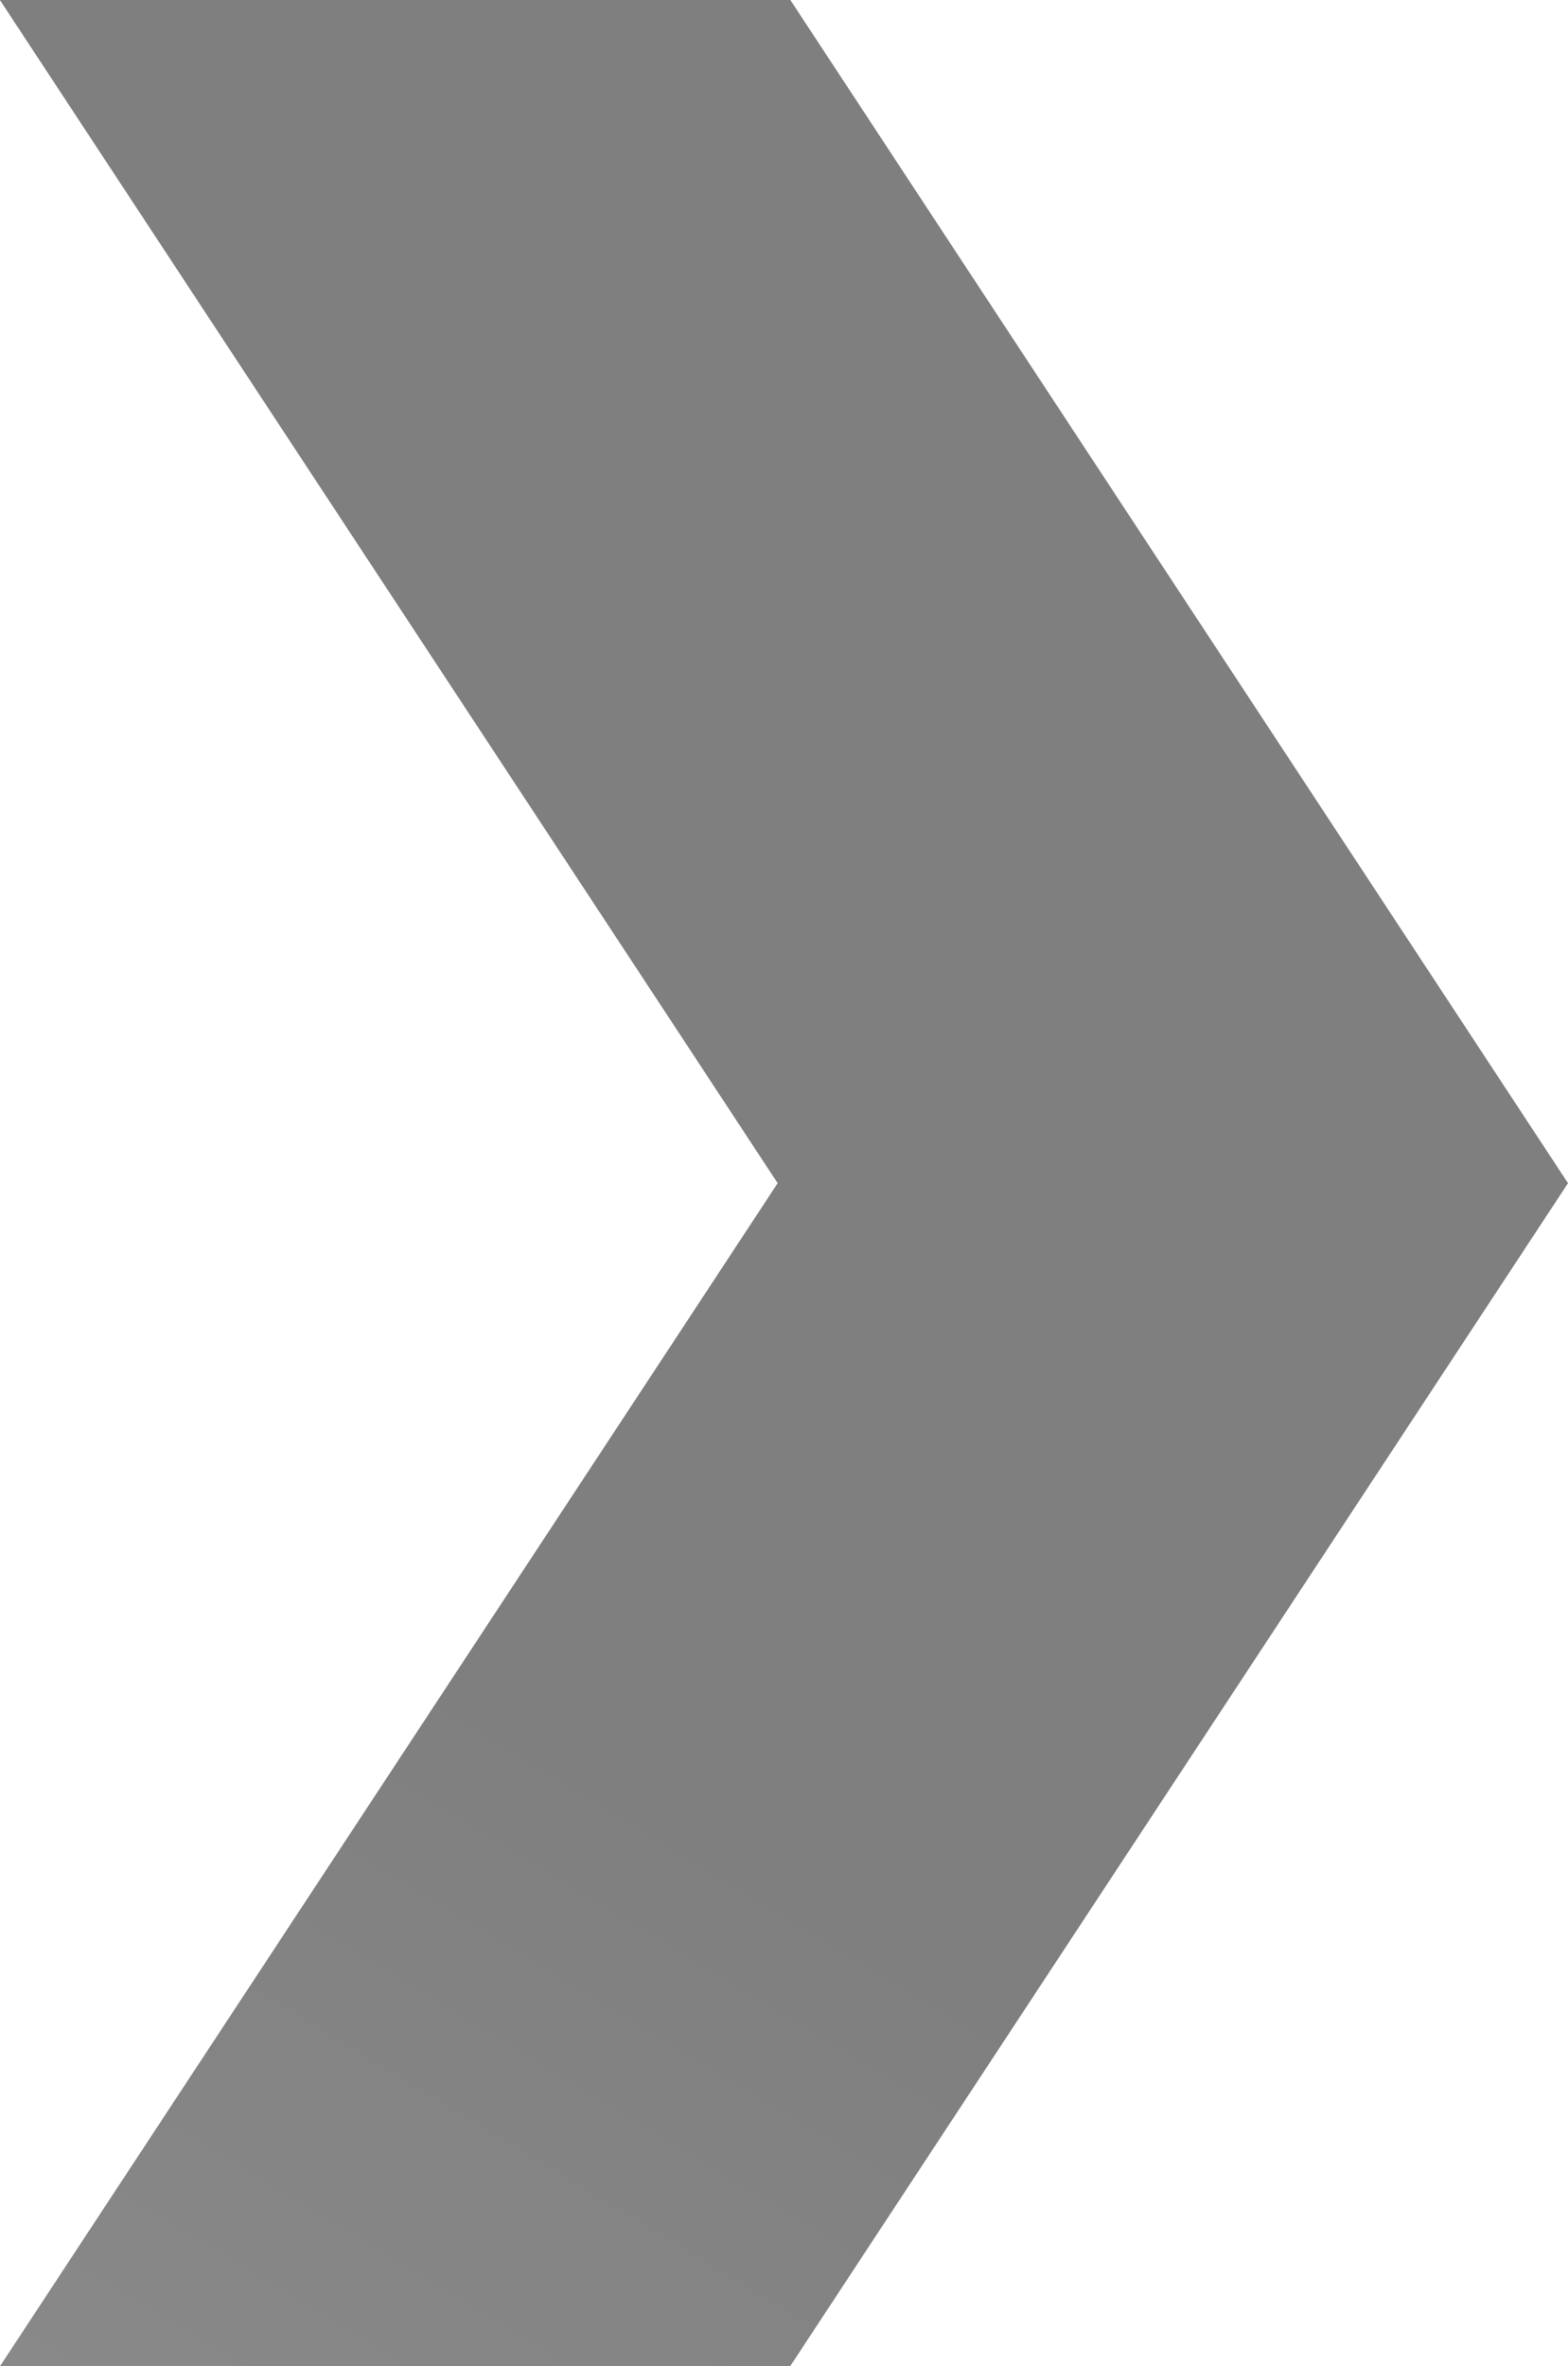 <svg width="492" height="742" viewBox="0 0 492 742" fill="none" xmlns="http://www.w3.org/2000/svg">
<path opacity="0.5" d="M-3.24339e-05 0L247.99 -1.084e-05L492 371.024L247.942 742L0 742L211.798 420.016L244.01 371.024L211.798 322.031L-3.24318e-05 0.047L-3.24339e-05 0Z" fill="url(#paint0_linear_67_7662)"/>
<defs>
<linearGradient id="paint0_linear_67_7662" x1="11.765" y1="763.692" x2="153" y2="530" gradientUnits="userSpaceOnUse">
<stop stop-color="#151515"/>
<stop offset="1"/>
</linearGradient>
</defs>
</svg>
